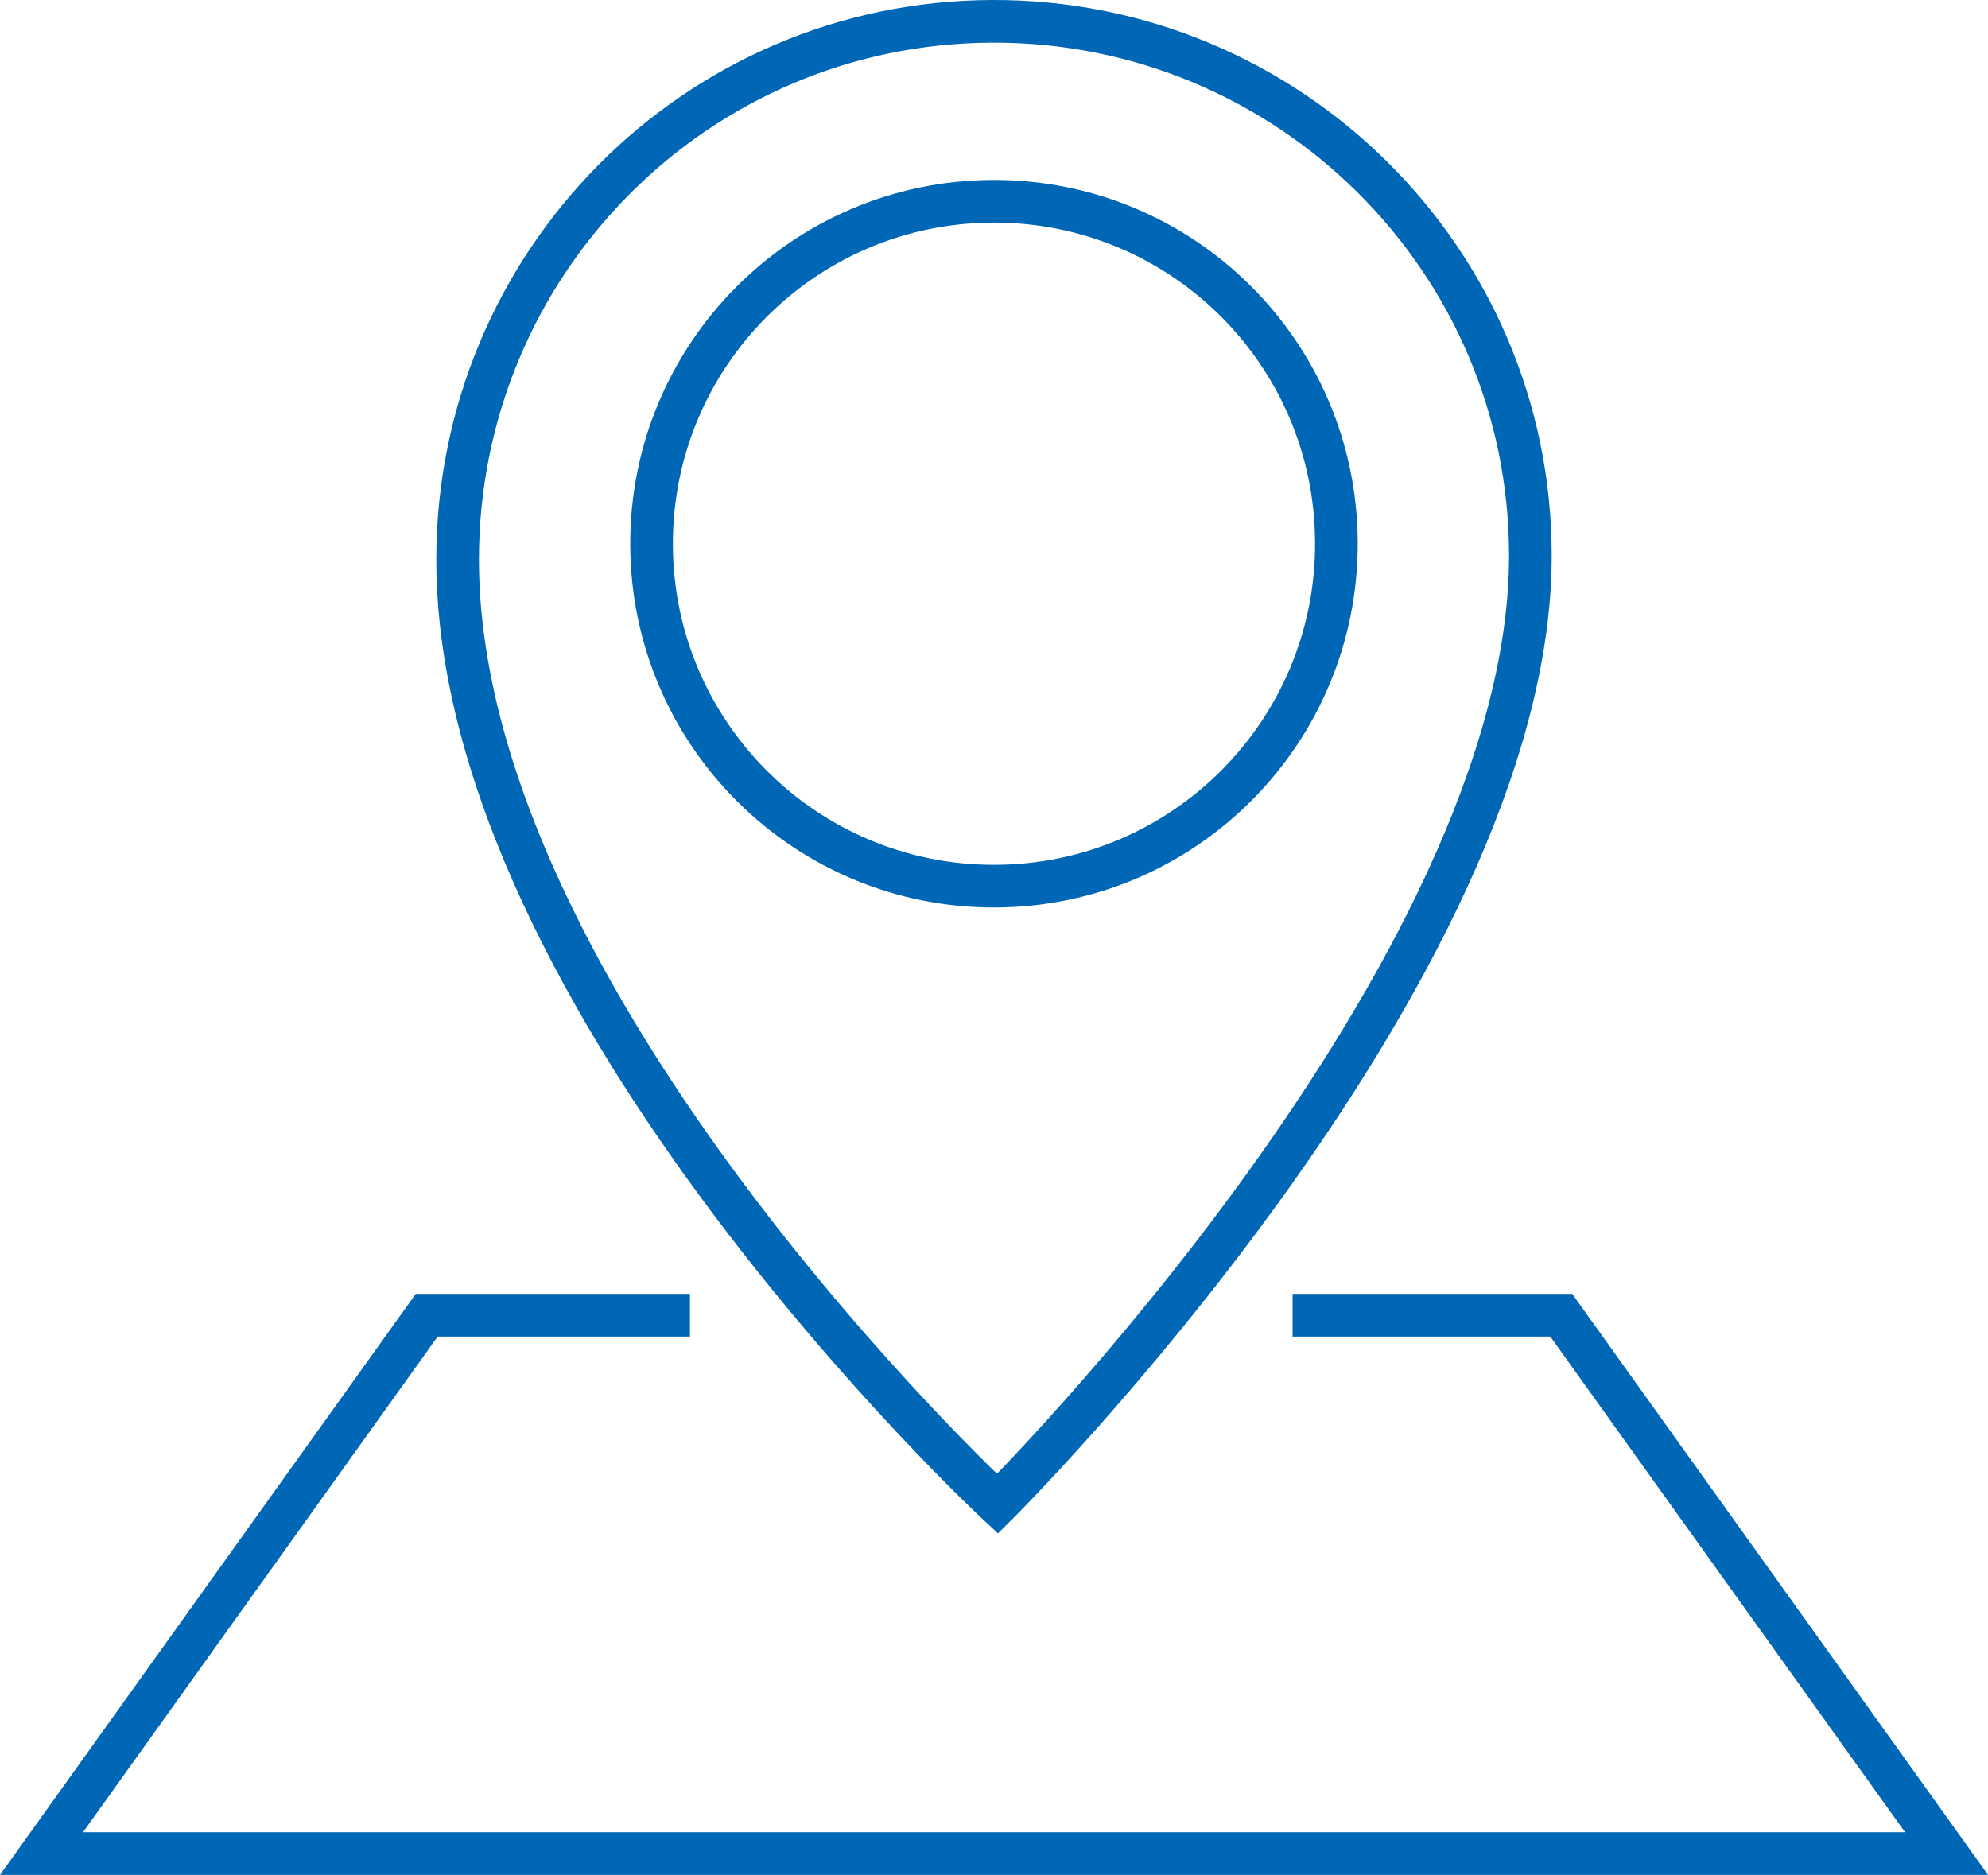 <?xml version="1.0" encoding="UTF-8"?>
<svg id="_レイヤー_1" data-name="レイヤー 1" xmlns="http://www.w3.org/2000/svg" viewBox="0 0 46.609 43.959">
  <defs>
    <style>
      .cls-1 {
        stroke-width: 0px;
      }

      .cls-1, .cls-2 {
        fill: none;
      }

      .cls-2 {
        stroke: #0067b6;
        stroke-miterlimit: 10;
      }
    </style>
  </defs>
  <g>
    <g>
      <path class="cls-2" d="m35.88,13.028c0,9.794-12.494,22.231-12.494,22.231,0,0-12.657-11.762-12.657-22.139C10.729,6.176,16.314.525,23.259.5c6.943-.026,12.621,5.583,12.621,12.528Z"/>
      <path class="cls-2" d="m31.332,12.72c.015,4.433-3.566,8.041-8.001,8.057-4.434.015-8.04-3.566-8.055-8.001-.016-4.434,3.564-8.041,8-8.057,4.434-.018,8.041,3.565,8.056,8Z"/>
    </g>
    <polyline class="cls-2" points="16.176 30.837 10.004 30.837 .973 43.459 45.637 43.459 36.604 30.837 30.305 30.837"/>
  </g>
  <rect class="cls-1" width="46.609" height="43.959"/>
</svg>